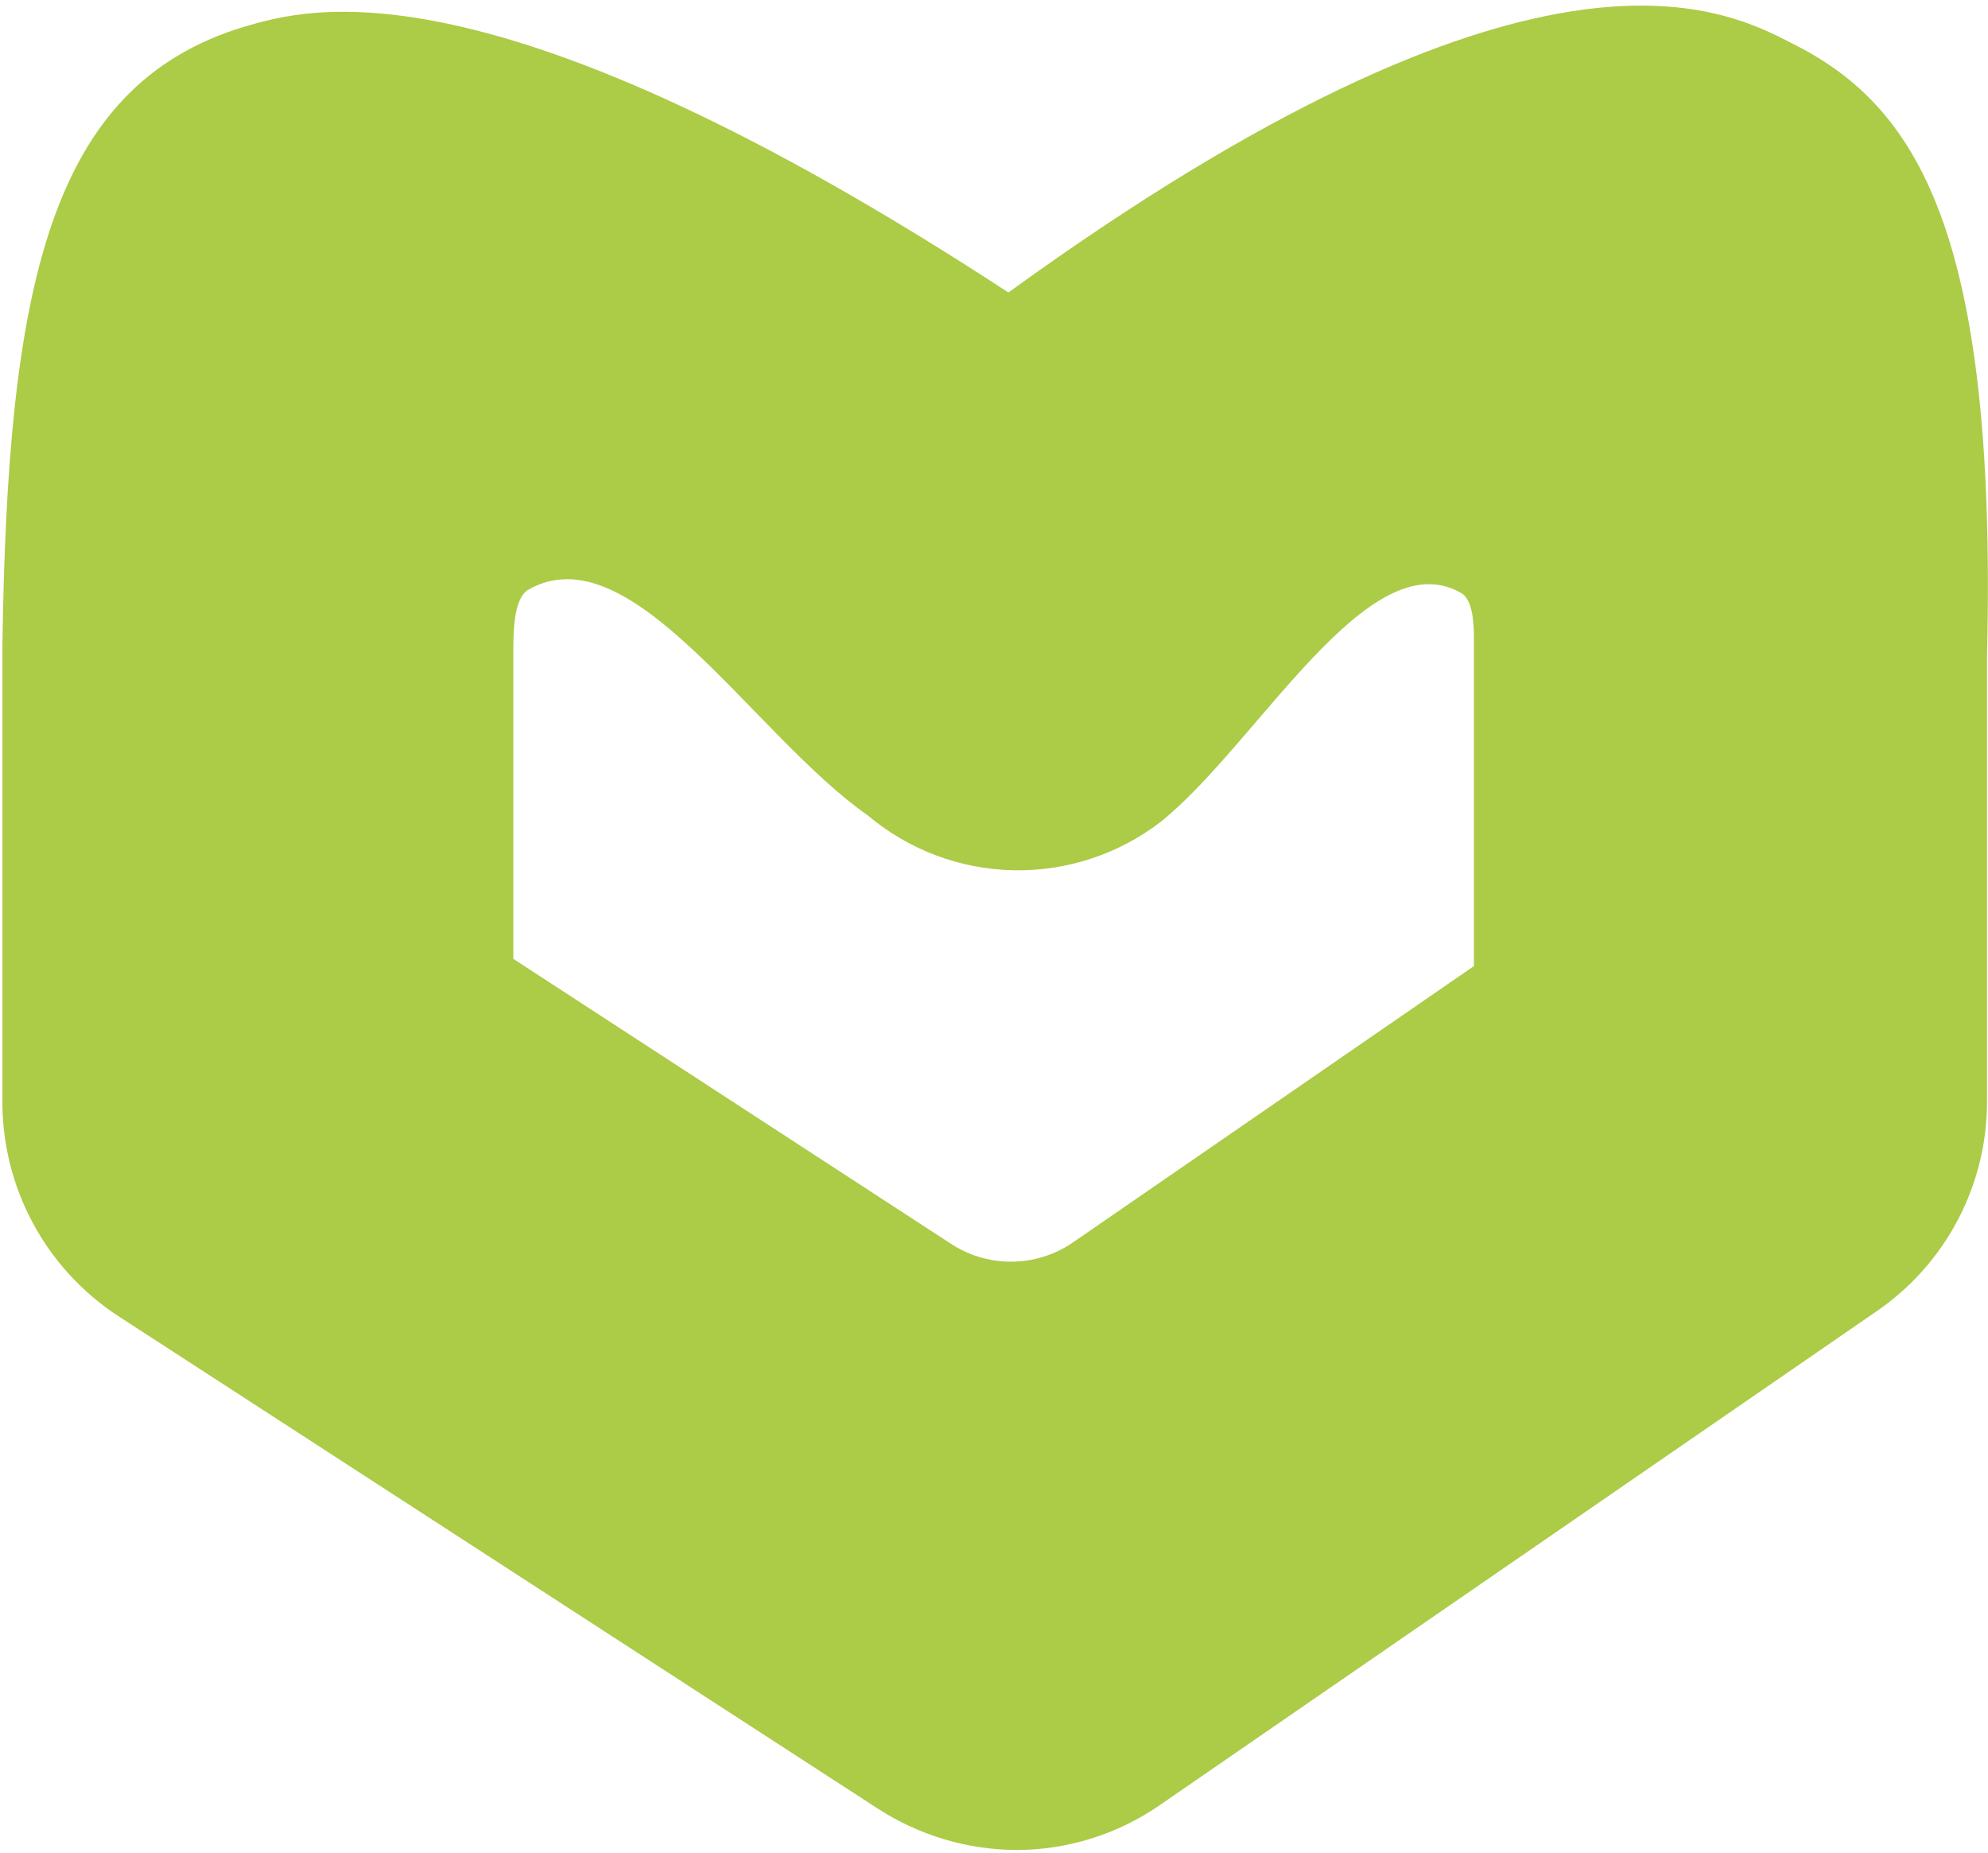 <svg width="338" height="315" viewBox="0 0 338 315" fill="none" xmlns="http://www.w3.org/2000/svg">
<path d="M304.632 7.349C292.38 0.98 260.402 -14.696 171.45 49.724C83.357 -7.838 52.481 1.348 41.577 4.532C8.128 14.575 1.267 49.234 0.409 109.858V187.016C0.354 194.302 2.131 201.485 5.578 207.905C9.025 214.325 14.031 219.776 20.135 223.758L149.151 307.406C156.188 311.995 164.397 314.461 172.798 314.509C181.562 314.493 190.112 311.801 197.303 306.794L319.09 222.9C324.873 218.926 329.601 213.604 332.867 207.395C336.133 201.186 337.838 194.276 337.836 187.261V111.328C339.551 39.192 325.829 17.882 304.632 7.349ZM250.6 109.123V164.236L182.355 211.265C179.266 213.366 175.616 214.49 171.879 214.49C168.143 214.49 164.493 213.366 161.404 211.265L87.278 163.011V110.838C87.278 107.654 87.278 101.898 89.728 100.305C107.249 90.14 127.832 124.8 147.559 138.639C154.483 144.463 163.19 147.747 172.236 147.947C181.283 148.148 190.127 145.253 197.303 139.742C213.721 126.637 232.589 91.732 248.395 100.795C250.6 102.02 250.6 106.674 250.6 109.123Z" fill="#ACCB47"/>
</svg>
